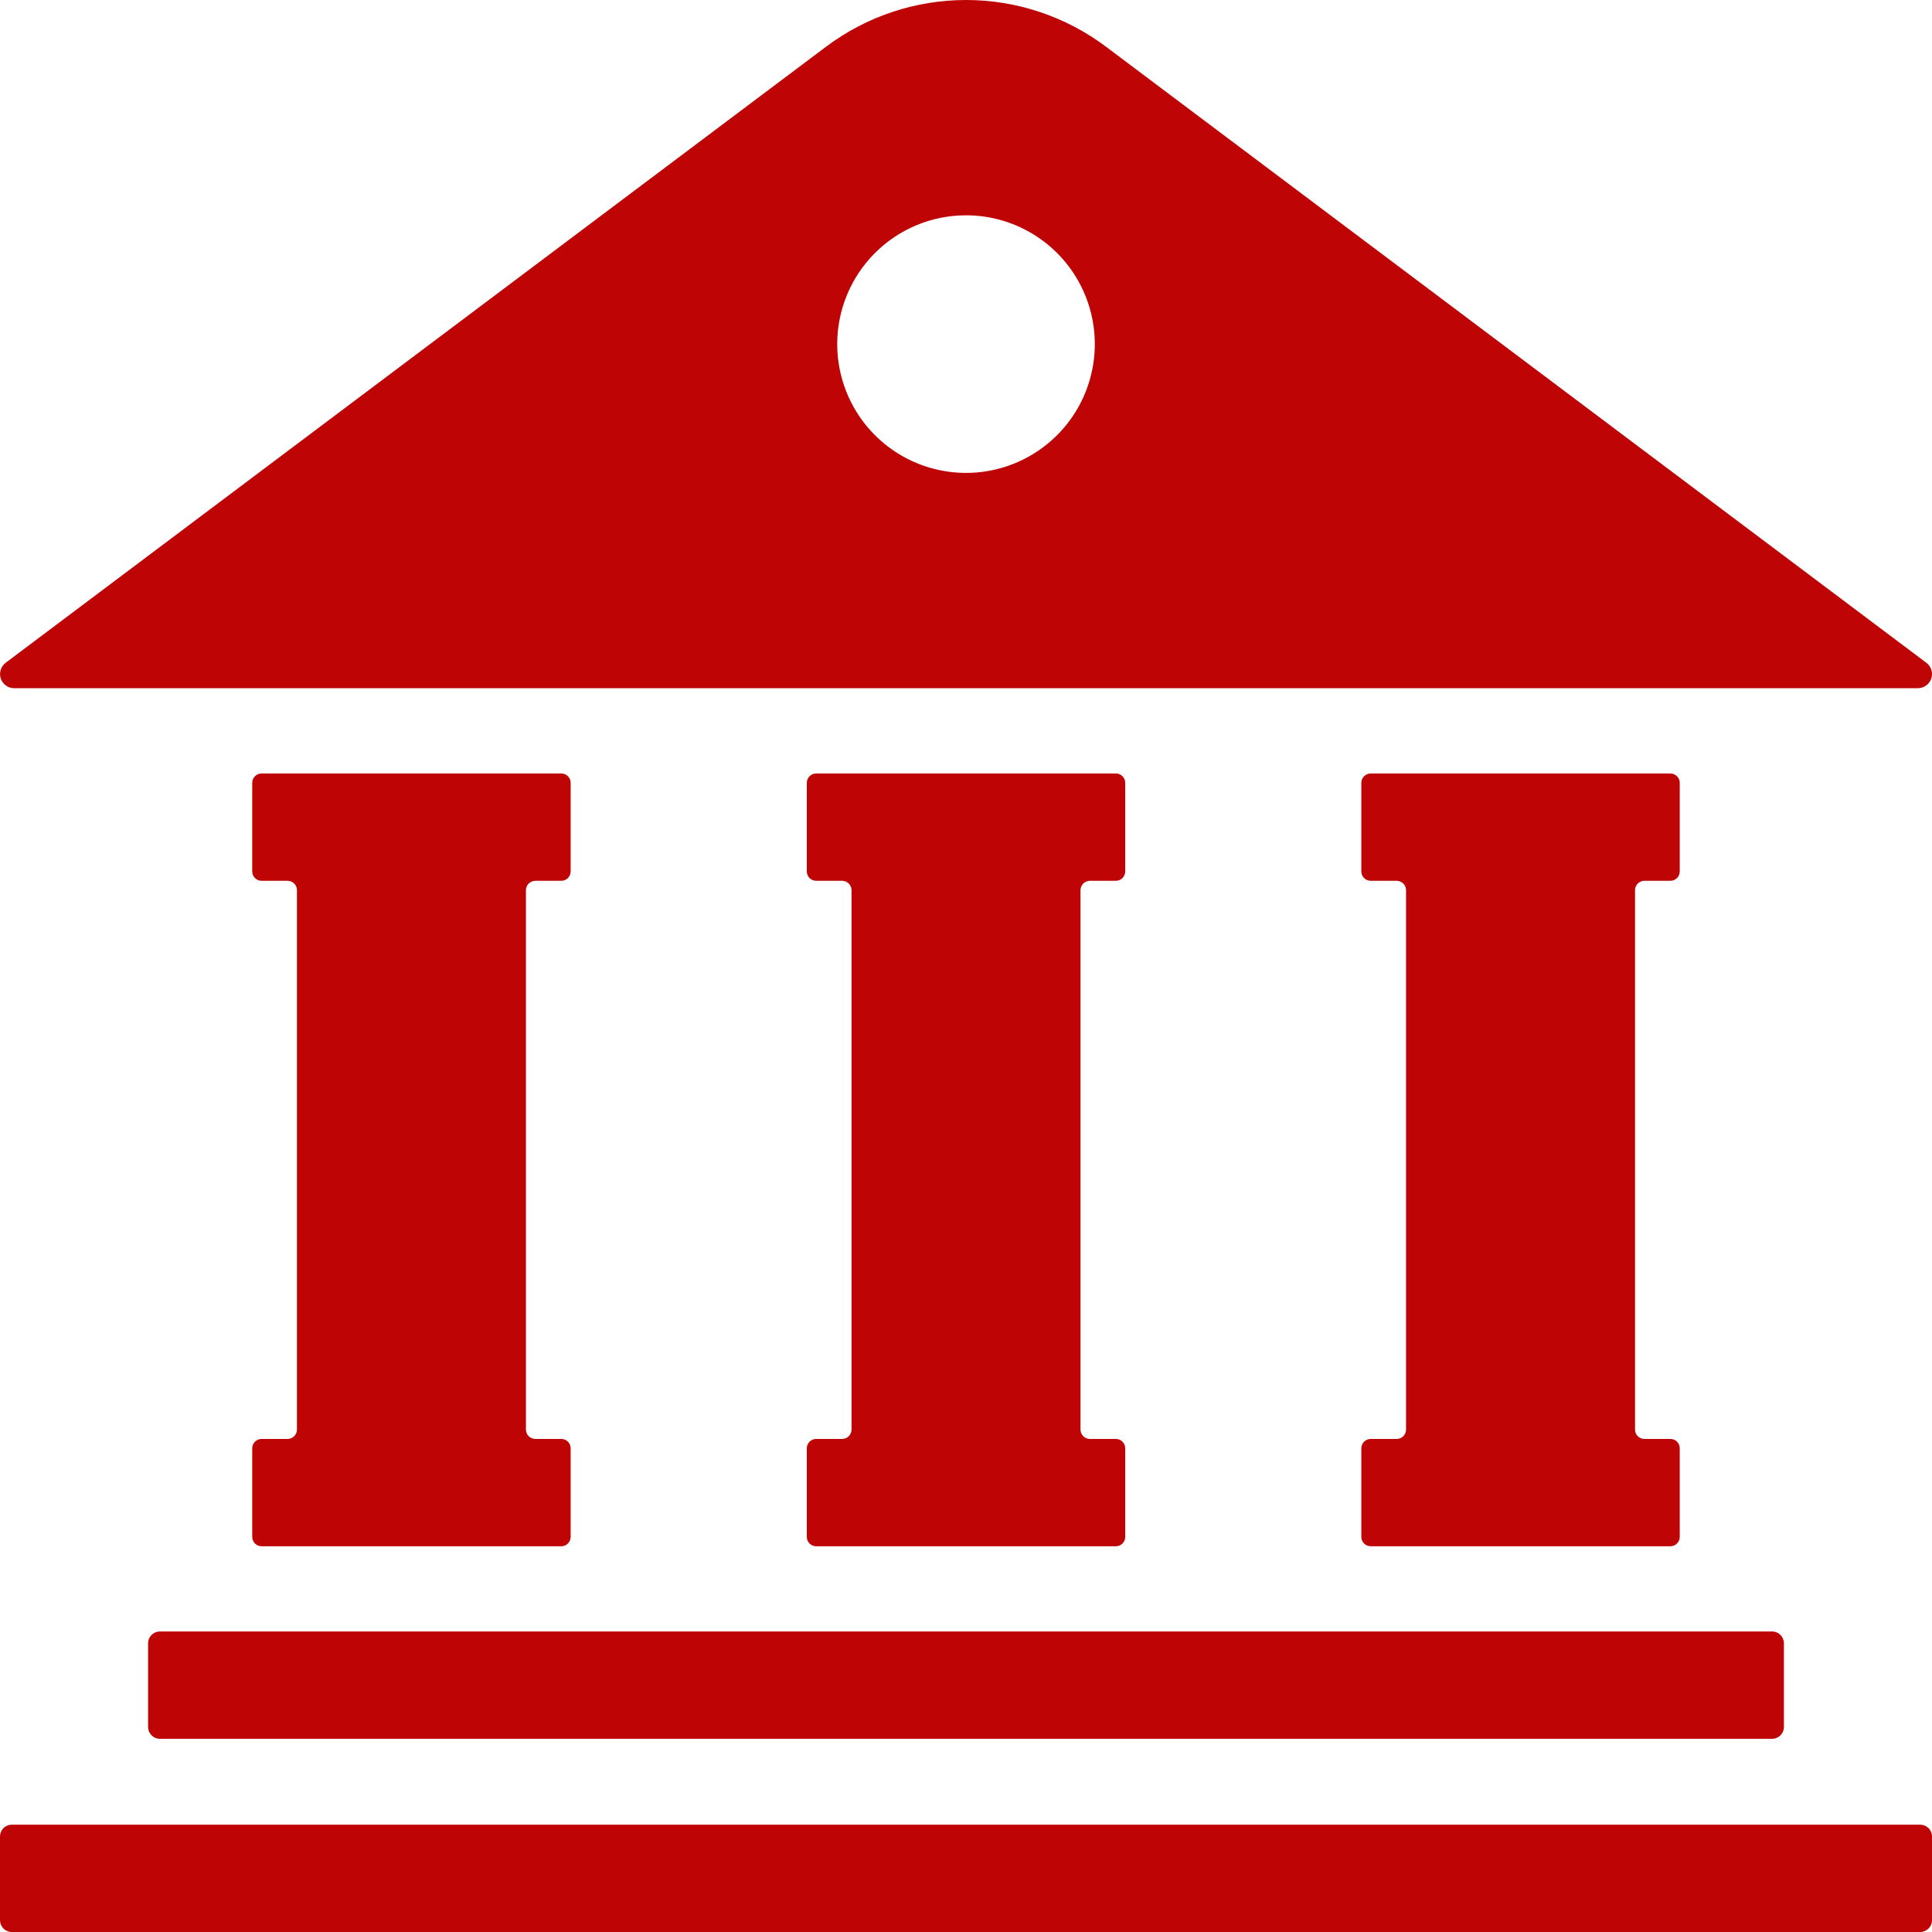 <svg width="90" height="90" viewBox="0 0 90 90" fill="none" xmlns="http://www.w3.org/2000/svg">
<path d="M7.449 76H82.551C82.697 76 82.838 76.058 82.941 76.161C83.044 76.265 83.102 76.405 83.102 76.551V80.449C83.102 80.595 83.044 80.735 82.941 80.839C82.838 80.942 82.697 81 82.551 81H7.449C7.303 81 7.163 80.942 7.06 80.839C6.956 80.735 6.898 80.595 6.898 80.449V76.551C6.898 76.405 6.956 76.265 7.06 76.161C7.163 76.058 7.303 76 7.449 76Z" fill="#BF0405"/>
<path d="M0.551 85H89.449C89.595 85 89.735 85.058 89.839 85.161C89.942 85.265 90 85.405 90 85.551V89.449C90 89.595 89.942 89.735 89.839 89.839C89.735 89.942 89.595 90 89.449 90H0.551C0.405 90 0.265 89.942 0.161 89.839C0.058 89.735 0 89.595 0 89.449V85.551C0 85.405 0.058 85.265 0.161 85.161C0.265 85.058 0.405 85 0.551 85Z" fill="#BF0405"/>
<path d="M65.062 67.031H63.853C63.796 67.031 63.739 67.043 63.686 67.064C63.633 67.087 63.585 67.119 63.544 67.159C63.504 67.2 63.471 67.248 63.449 67.301C63.427 67.354 63.416 67.411 63.416 67.469V71.594C63.416 71.651 63.427 71.708 63.449 71.761C63.471 71.814 63.504 71.862 63.544 71.903C63.585 71.944 63.633 71.976 63.686 71.998C63.739 72.02 63.796 72.031 63.853 72.031H77.812C77.869 72.031 77.926 72.02 77.979 71.998C78.032 71.976 78.081 71.944 78.121 71.903C78.162 71.862 78.194 71.814 78.216 71.761C78.238 71.708 78.249 71.651 78.249 71.594V67.469C78.249 67.411 78.238 67.354 78.216 67.301C78.194 67.248 78.162 67.2 78.121 67.159C78.081 67.119 78.032 67.087 77.979 67.064C77.926 67.043 77.869 67.031 77.812 67.031H76.603C76.546 67.031 76.489 67.02 76.436 66.998C76.383 66.976 76.335 66.944 76.294 66.903C76.254 66.862 76.221 66.814 76.199 66.761C76.177 66.708 76.166 66.651 76.166 66.594V41.469C76.166 41.411 76.177 41.354 76.199 41.301C76.221 41.248 76.254 41.2 76.294 41.159C76.335 41.119 76.383 41.087 76.436 41.065C76.489 41.043 76.546 41.031 76.603 41.031H77.812C77.869 41.031 77.926 41.02 77.979 40.998C78.032 40.976 78.081 40.944 78.121 40.903C78.162 40.862 78.194 40.814 78.216 40.761C78.238 40.708 78.249 40.651 78.249 40.594V36.469C78.249 36.411 78.238 36.354 78.216 36.301C78.194 36.248 78.162 36.2 78.121 36.159C78.081 36.119 78.032 36.087 77.979 36.065C77.926 36.043 77.869 36.031 77.812 36.031H63.853C63.796 36.031 63.739 36.043 63.686 36.065C63.633 36.087 63.585 36.119 63.544 36.159C63.504 36.2 63.471 36.248 63.449 36.301C63.427 36.354 63.416 36.411 63.416 36.469V40.594C63.416 40.651 63.427 40.708 63.449 40.761C63.471 40.814 63.504 40.862 63.544 40.903C63.585 40.944 63.633 40.976 63.686 40.998C63.739 41.02 63.796 41.031 63.853 41.031H65.062C65.119 41.031 65.176 41.043 65.229 41.065C65.282 41.087 65.331 41.119 65.371 41.159C65.412 41.2 65.444 41.248 65.466 41.301C65.488 41.354 65.499 41.411 65.499 41.469V66.594C65.499 66.651 65.488 66.708 65.466 66.761C65.444 66.814 65.412 66.862 65.371 66.903C65.331 66.944 65.282 66.976 65.229 66.998C65.176 67.02 65.119 67.031 65.062 67.031Z" fill="#BF0405"/>
<path d="M39.23 67.031H38.022C37.964 67.031 37.907 67.043 37.854 67.064C37.801 67.087 37.753 67.119 37.712 67.159C37.672 67.2 37.639 67.248 37.617 67.301C37.595 67.354 37.584 67.411 37.584 67.469V71.594C37.584 71.651 37.595 71.708 37.617 71.761C37.639 71.814 37.672 71.862 37.712 71.903C37.753 71.944 37.801 71.976 37.854 71.998C37.907 72.02 37.964 72.031 38.022 72.031H51.98C52.037 72.031 52.094 72.02 52.147 71.998C52.2 71.976 52.249 71.944 52.289 71.903C52.33 71.862 52.362 71.814 52.384 71.761C52.406 71.708 52.417 71.651 52.417 71.594V67.469C52.417 67.411 52.406 67.354 52.384 67.301C52.362 67.248 52.33 67.2 52.289 67.159C52.249 67.119 52.2 67.087 52.147 67.064C52.094 67.043 52.037 67.031 51.98 67.031H50.772C50.714 67.031 50.657 67.02 50.604 66.998C50.551 66.976 50.503 66.944 50.462 66.903C50.422 66.862 50.389 66.814 50.367 66.761C50.345 66.708 50.334 66.651 50.334 66.594V41.469C50.334 41.411 50.345 41.354 50.367 41.301C50.389 41.248 50.422 41.2 50.462 41.159C50.503 41.119 50.551 41.087 50.604 41.065C50.657 41.043 50.714 41.031 50.772 41.031H51.98C52.037 41.031 52.094 41.02 52.147 40.998C52.2 40.976 52.249 40.944 52.289 40.903C52.33 40.862 52.362 40.814 52.384 40.761C52.406 40.708 52.417 40.651 52.417 40.594V36.469C52.417 36.411 52.406 36.354 52.384 36.301C52.362 36.248 52.33 36.2 52.289 36.159C52.249 36.119 52.2 36.087 52.147 36.065C52.094 36.043 52.037 36.031 51.98 36.031H38.022C37.964 36.031 37.907 36.043 37.854 36.065C37.801 36.087 37.753 36.119 37.712 36.159C37.672 36.2 37.639 36.248 37.617 36.301C37.595 36.354 37.584 36.411 37.584 36.469V40.594C37.584 40.651 37.595 40.708 37.617 40.761C37.639 40.814 37.672 40.862 37.712 40.903C37.753 40.944 37.801 40.976 37.854 40.998C37.907 41.02 37.964 41.031 38.022 41.031H39.23C39.287 41.031 39.344 41.043 39.397 41.065C39.45 41.087 39.499 41.119 39.539 41.159C39.58 41.2 39.612 41.248 39.634 41.301C39.656 41.354 39.667 41.411 39.667 41.469V66.594C39.667 66.651 39.656 66.708 39.634 66.761C39.612 66.814 39.58 66.862 39.539 66.903C39.499 66.944 39.45 66.976 39.397 66.998C39.344 67.02 39.287 67.031 39.23 67.031Z" fill="#BF0405"/>
<path d="M13.396 67.031H12.188C12.13 67.031 12.073 67.043 12.02 67.064C11.967 67.087 11.919 67.119 11.878 67.159C11.838 67.2 11.805 67.248 11.783 67.301C11.761 67.354 11.75 67.411 11.75 67.469V71.594C11.75 71.651 11.761 71.708 11.783 71.761C11.805 71.814 11.838 71.862 11.878 71.903C11.919 71.944 11.967 71.976 12.02 71.998C12.073 72.02 12.13 72.031 12.188 72.031H26.146C26.203 72.031 26.26 72.02 26.313 71.998C26.366 71.976 26.415 71.944 26.455 71.903C26.496 71.862 26.528 71.814 26.55 71.761C26.572 71.708 26.583 71.651 26.583 71.594V67.469C26.583 67.411 26.572 67.354 26.55 67.301C26.528 67.248 26.496 67.2 26.455 67.159C26.415 67.119 26.366 67.087 26.313 67.064C26.26 67.043 26.203 67.031 26.146 67.031H24.938C24.88 67.031 24.823 67.02 24.77 66.998C24.717 66.976 24.669 66.944 24.628 66.903C24.587 66.862 24.555 66.814 24.533 66.761C24.511 66.708 24.5 66.651 24.5 66.594V41.469C24.5 41.411 24.511 41.354 24.533 41.301C24.555 41.248 24.587 41.2 24.628 41.159C24.669 41.119 24.717 41.087 24.77 41.065C24.823 41.043 24.88 41.031 24.938 41.031H26.146C26.203 41.031 26.26 41.02 26.313 40.998C26.366 40.976 26.415 40.944 26.455 40.903C26.496 40.862 26.528 40.814 26.55 40.761C26.572 40.708 26.583 40.651 26.583 40.594V36.469C26.583 36.411 26.572 36.354 26.55 36.301C26.528 36.248 26.496 36.2 26.455 36.159C26.415 36.119 26.366 36.087 26.313 36.065C26.26 36.043 26.203 36.031 26.146 36.031H12.188C12.13 36.031 12.073 36.043 12.02 36.065C11.967 36.087 11.919 36.119 11.878 36.159C11.838 36.2 11.805 36.248 11.783 36.301C11.761 36.354 11.75 36.411 11.75 36.469V40.594C11.75 40.651 11.761 40.708 11.783 40.761C11.805 40.814 11.838 40.862 11.878 40.903C11.919 40.944 11.967 40.976 12.02 40.998C12.073 41.02 12.13 41.031 12.188 41.031H13.396C13.453 41.031 13.51 41.043 13.563 41.065C13.616 41.087 13.665 41.119 13.705 41.159C13.746 41.2 13.778 41.248 13.8 41.301C13.822 41.354 13.833 41.411 13.833 41.469V66.594C13.833 66.651 13.822 66.708 13.8 66.761C13.778 66.814 13.746 66.862 13.705 66.903C13.665 66.944 13.616 66.976 13.563 66.998C13.51 67.02 13.453 67.031 13.396 67.031Z" fill="#BF0405"/>
<path d="M0.661 32.059H89.341C89.479 32.059 89.614 32.016 89.726 31.935C89.838 31.854 89.922 31.74 89.966 31.609C90.009 31.478 90.011 31.336 89.97 31.204C89.928 31.072 89.847 30.957 89.736 30.874L51.52 2.175C49.64 0.763 47.352 0 45.001 0C42.65 0 40.362 0.763 38.482 2.175L0.265 30.874C0.155 30.957 0.073 31.072 0.032 31.204C-0.009 31.336 -0.008 31.478 0.036 31.609C0.08 31.74 0.164 31.854 0.276 31.935C0.388 32.016 0.523 32.059 0.661 32.059ZM45.001 10.03C46.187 10.03 47.347 10.382 48.334 11.041C49.321 11.7 50.09 12.637 50.544 13.733C50.998 14.83 51.117 16.036 50.885 17.2C50.654 18.364 50.083 19.433 49.243 20.272C48.404 21.111 47.335 21.683 46.171 21.914C45.007 22.146 43.801 22.027 42.705 21.573C41.608 21.119 40.671 20.35 40.012 19.363C39.353 18.376 39.001 17.216 39.001 16.03C39.001 14.438 39.633 12.912 40.758 11.787C41.883 10.662 43.409 10.03 45.001 10.03Z" fill="#BF0405"/>
</svg>
